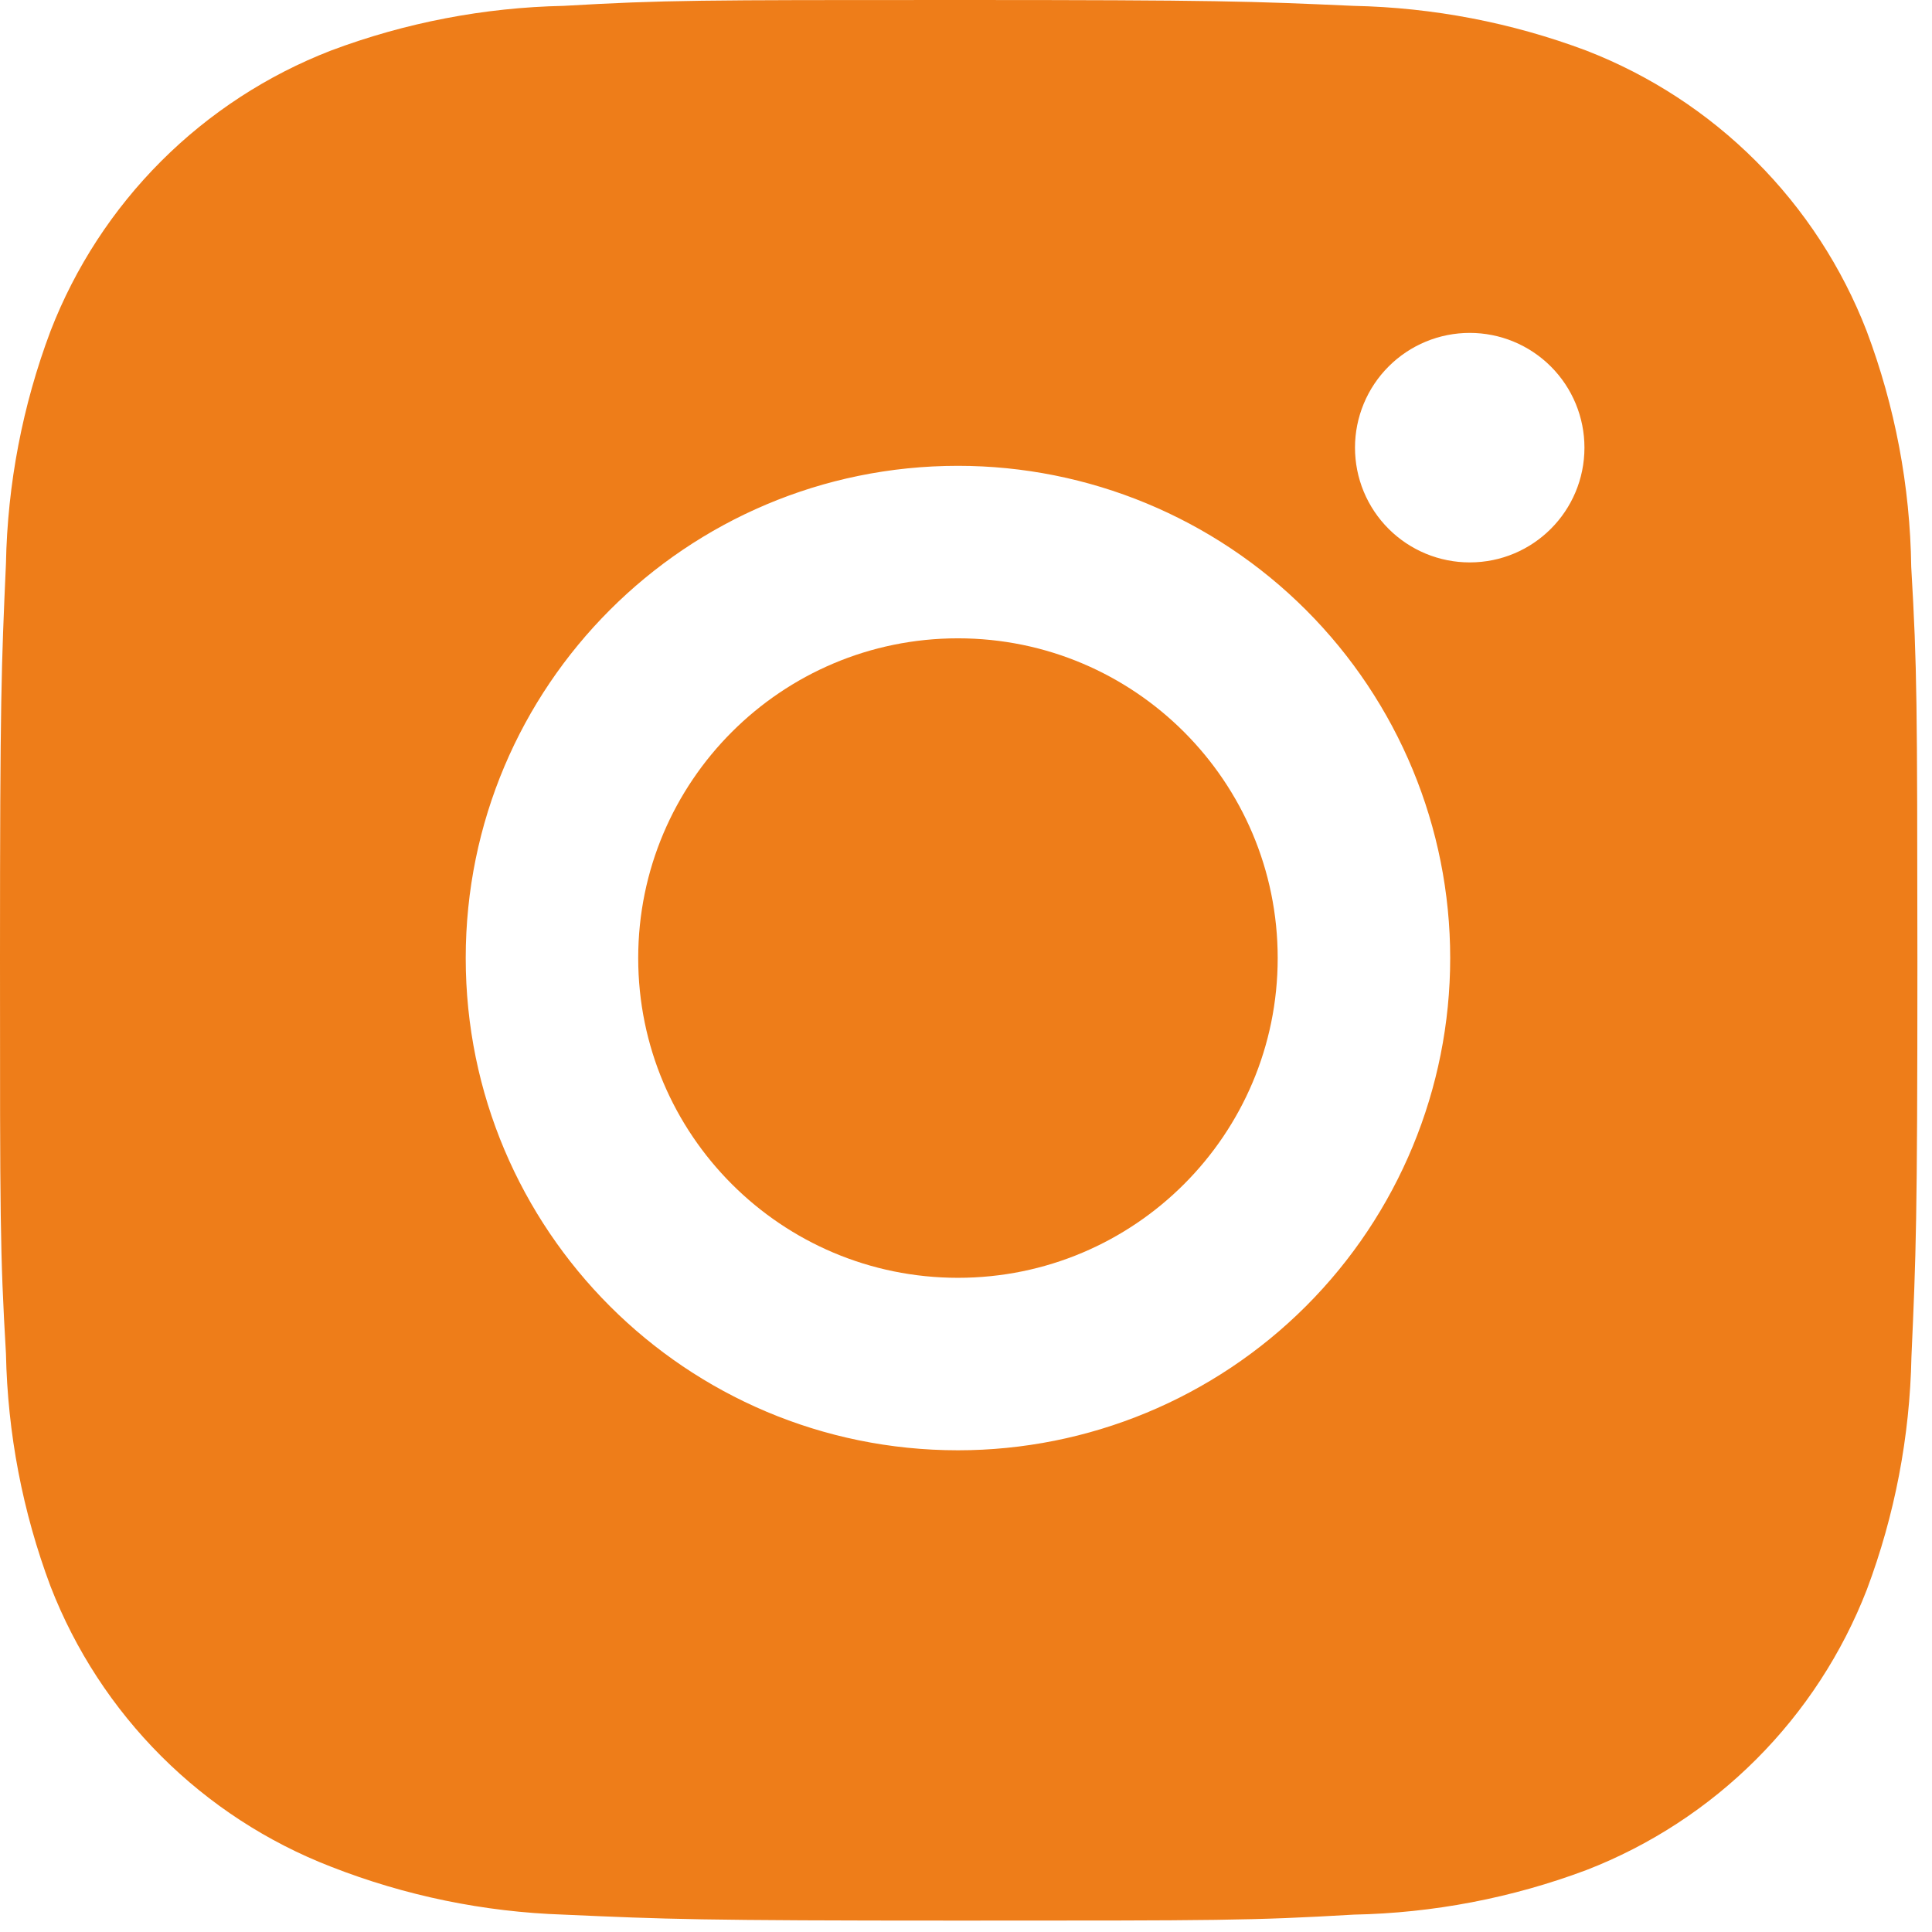 <?xml version="1.0" encoding="UTF-8"?> <svg xmlns="http://www.w3.org/2000/svg" width="120" height="120" viewBox="0 0 120 120" fill="none"><path d="M118.71 35.209C118.643 30.201 117.705 25.242 115.939 20.554C114.407 16.601 112.067 13.01 109.068 10.011C106.07 7.013 102.479 4.673 98.526 3.141C93.898 1.404 89.01 0.465 84.069 0.364C77.707 0.079 75.69 0 59.54 0C43.39 0 41.32 4.43459e-07 35.004 0.364C30.065 0.466 25.179 1.405 20.554 3.141C16.6 4.672 13.009 7.012 10.01 10.01C7.012 13.009 4.672 16.6 3.141 20.554C1.401 25.178 0.464 30.065 0.37 35.004C0.086 41.373 0 43.39 0 59.54C0 75.69 -4.92733e-08 77.753 0.37 84.076C0.47 89.022 1.402 93.903 3.141 98.539C4.675 102.492 7.016 106.082 10.015 109.079C13.015 112.076 16.607 114.415 20.561 115.945C25.173 117.752 30.06 118.758 35.011 118.921C41.38 119.206 43.397 119.292 59.547 119.292C75.696 119.292 77.766 119.292 84.082 118.921C89.023 118.824 93.912 117.887 98.539 116.15C102.492 114.616 106.081 112.276 109.079 109.278C112.078 106.28 114.418 102.69 115.952 98.737C117.691 94.108 118.624 89.227 118.723 84.274C119.007 77.912 119.093 75.895 119.093 59.738C119.08 43.589 119.08 41.538 118.71 35.209ZM59.5 90.08C42.61 90.08 28.927 76.397 28.927 59.507C28.927 42.616 42.61 28.933 59.5 28.933C67.609 28.933 75.385 32.154 81.119 37.888C86.853 43.622 90.074 51.398 90.074 59.507C90.074 67.615 86.853 75.392 81.119 81.126C75.385 86.859 67.609 90.08 59.5 90.08ZM91.291 34.932C90.354 34.933 89.427 34.749 88.561 34.391C87.696 34.033 86.91 33.508 86.248 32.846C85.585 32.183 85.06 31.397 84.702 30.532C84.344 29.666 84.161 28.739 84.161 27.802C84.161 26.867 84.346 25.94 84.704 25.076C85.062 24.211 85.587 23.425 86.249 22.764C86.91 22.102 87.696 21.577 88.56 21.219C89.425 20.861 90.352 20.677 91.287 20.677C92.223 20.677 93.15 20.861 94.014 21.219C94.879 21.577 95.664 22.102 96.326 22.764C96.988 23.425 97.513 24.211 97.871 25.076C98.229 25.94 98.413 26.867 98.413 27.802C98.413 31.744 95.226 34.932 91.291 34.932Z" fill="#EE7D19"></path><path d="M59.5 79.367C70.469 79.367 79.36 70.475 79.36 59.507C79.36 48.539 70.469 39.647 59.5 39.647C48.532 39.647 39.64 48.539 39.64 59.507C39.64 70.475 48.532 79.367 59.5 79.367Z" fill="#EE7D19"></path></svg> 